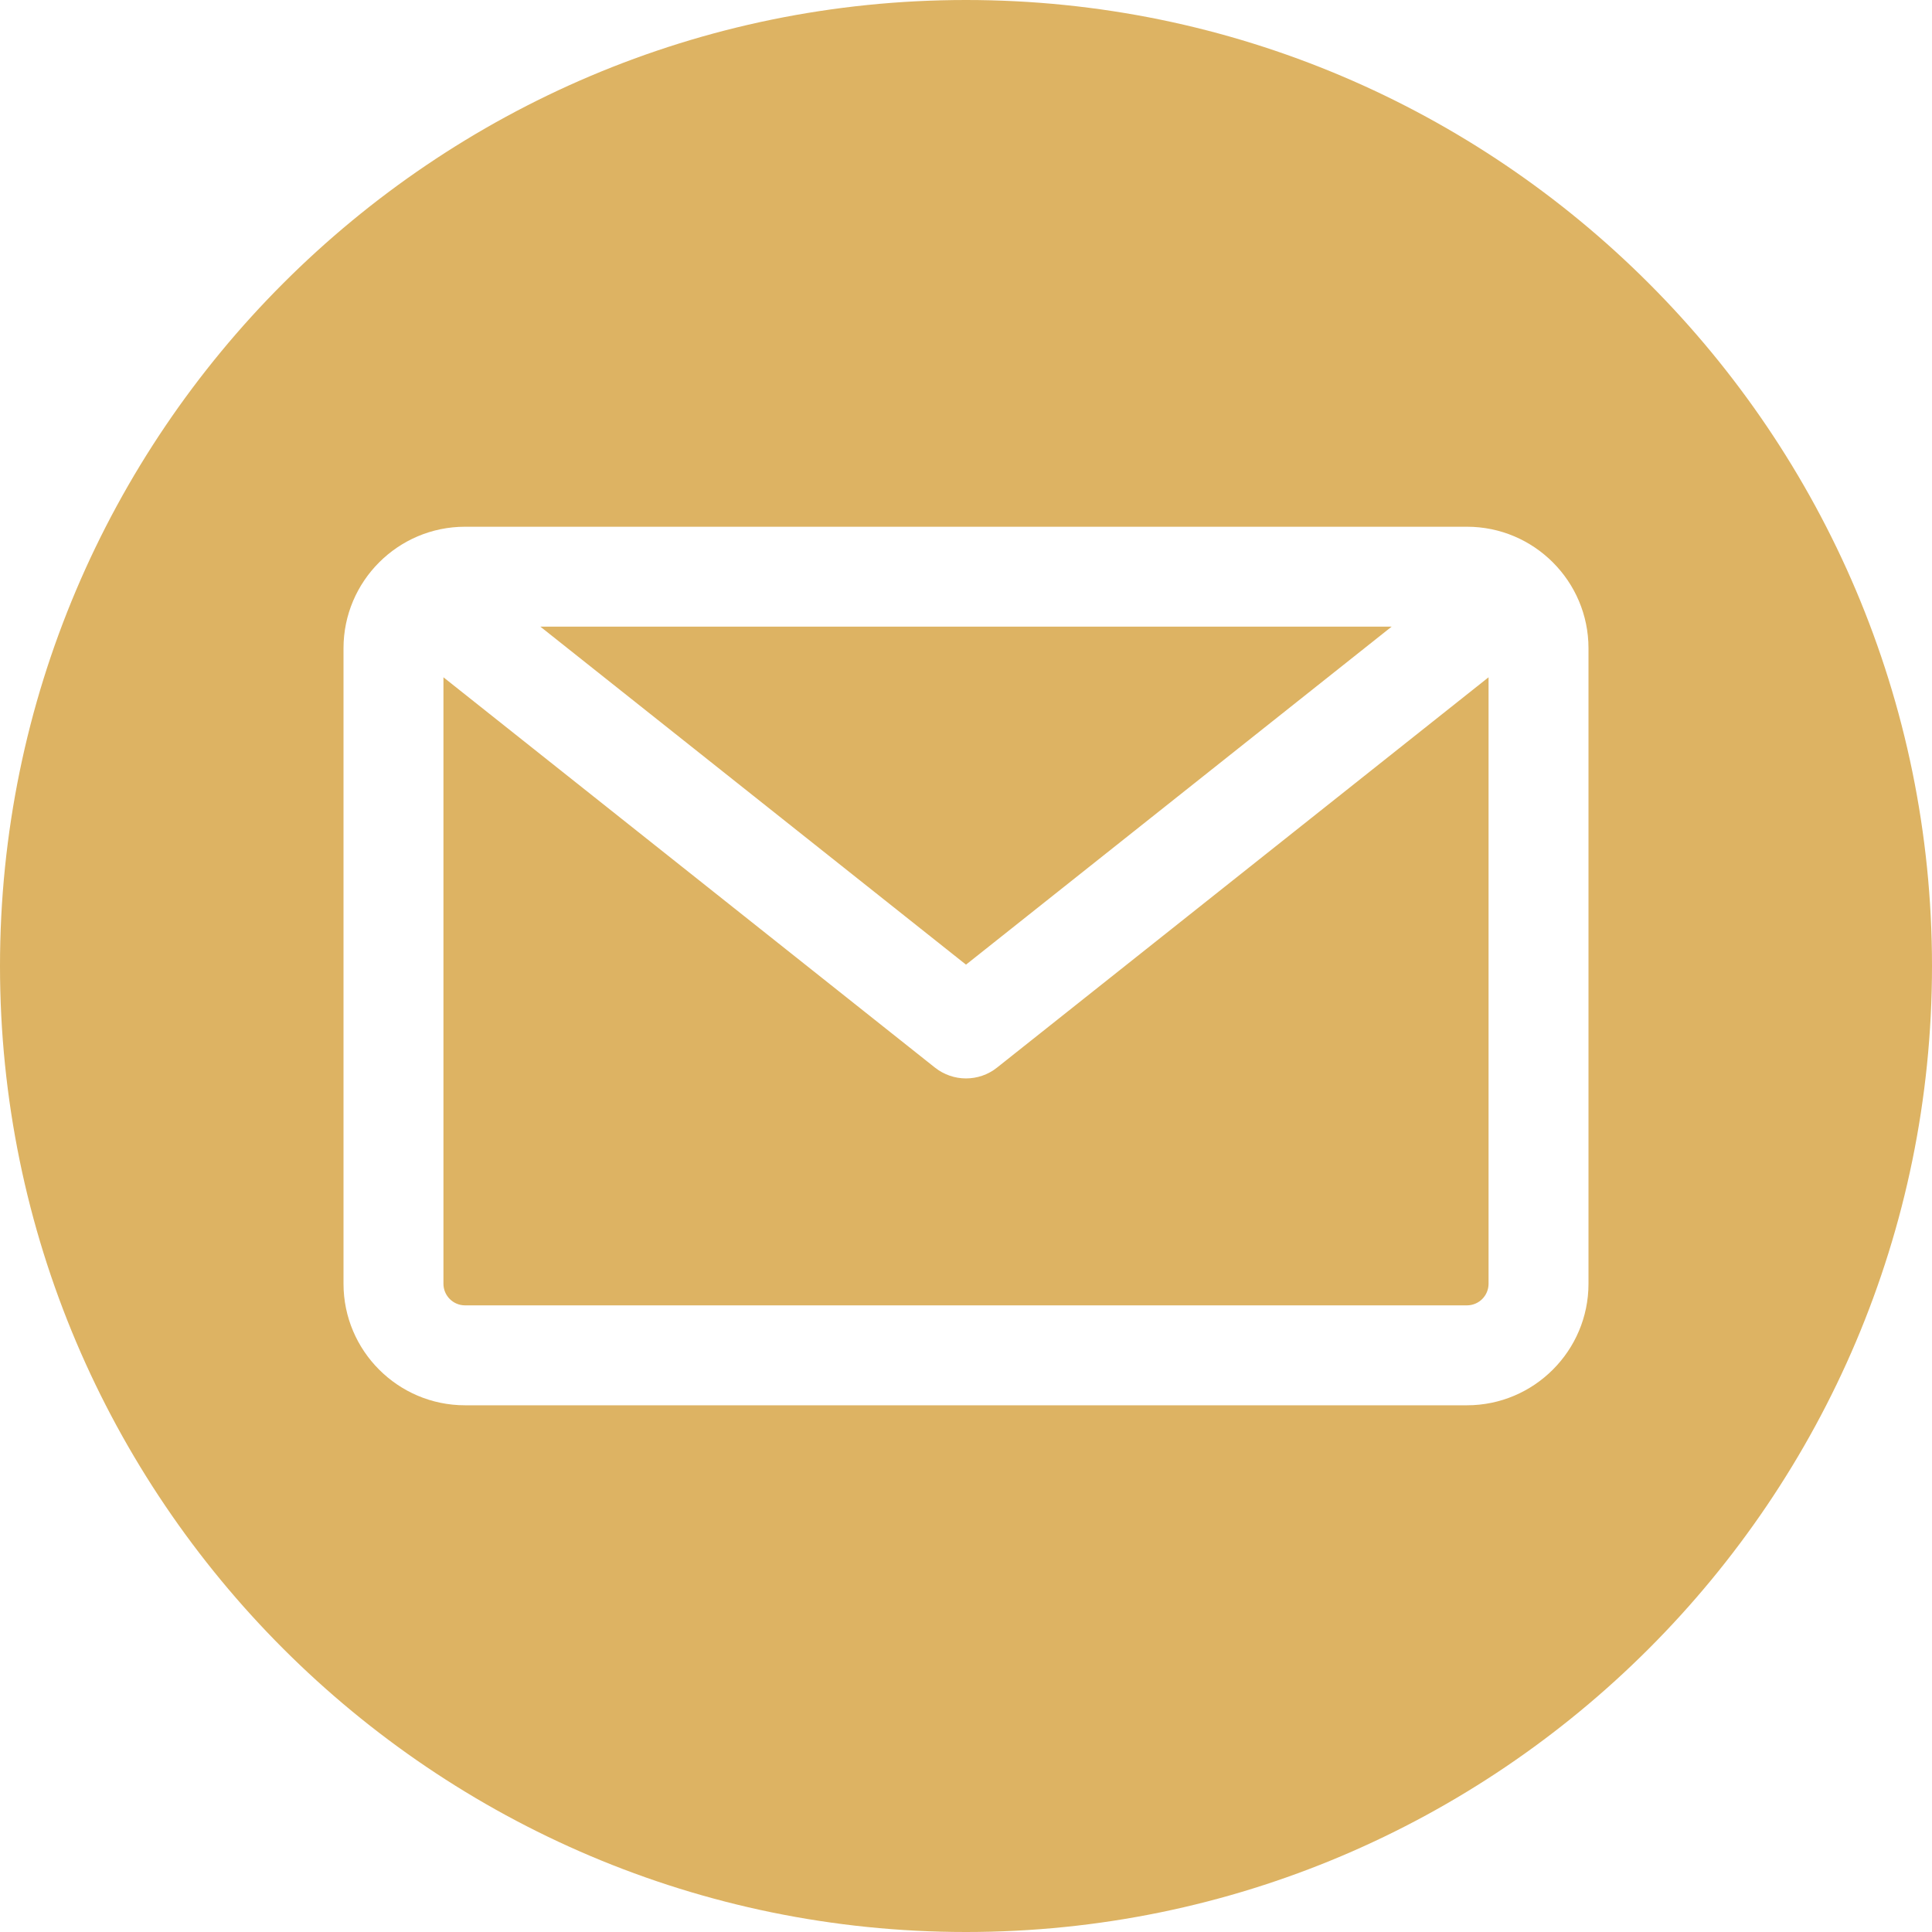 <svg width="80" height="80" viewBox="0 0 80 80" fill="none" xmlns="http://www.w3.org/2000/svg">
<g clip-path="url(#clip0_109_92)">
<path fill-rule="evenodd" clip-rule="evenodd" d="M40 80C17.944 80 0 62.056 0 40C0 17.944 17.944 0 40 0C62.056 0 80 17.944 80 40C80 62.056 62.056 80 40 80ZM60.743 54.052C61.237 54.052 61.638 53.651 61.638 53.157V28.045L41.286 44.206C40.91 44.506 40.455 44.655 40 44.655C39.545 44.655 39.09 44.505 38.713 44.206L18.362 28.045V53.157C18.362 53.651 18.763 54.052 19.256 54.052H60.743ZM57.625 25.948L40 39.944L22.375 25.948H57.625ZM65.776 26.843V53.157C65.776 55.932 63.518 58.19 60.743 58.19H19.256C16.481 58.19 14.224 55.932 14.224 53.157V26.843C14.224 24.068 16.482 21.811 19.256 21.811H60.743C63.518 21.81 65.776 24.068 65.776 26.843Z" fill="#DDB363"/>
</g>
<defs>
<clipPath id="clip0_109_92">
<rect width="80" height="80" fill="white"/>
</clipPath>
</defs>
</svg>
